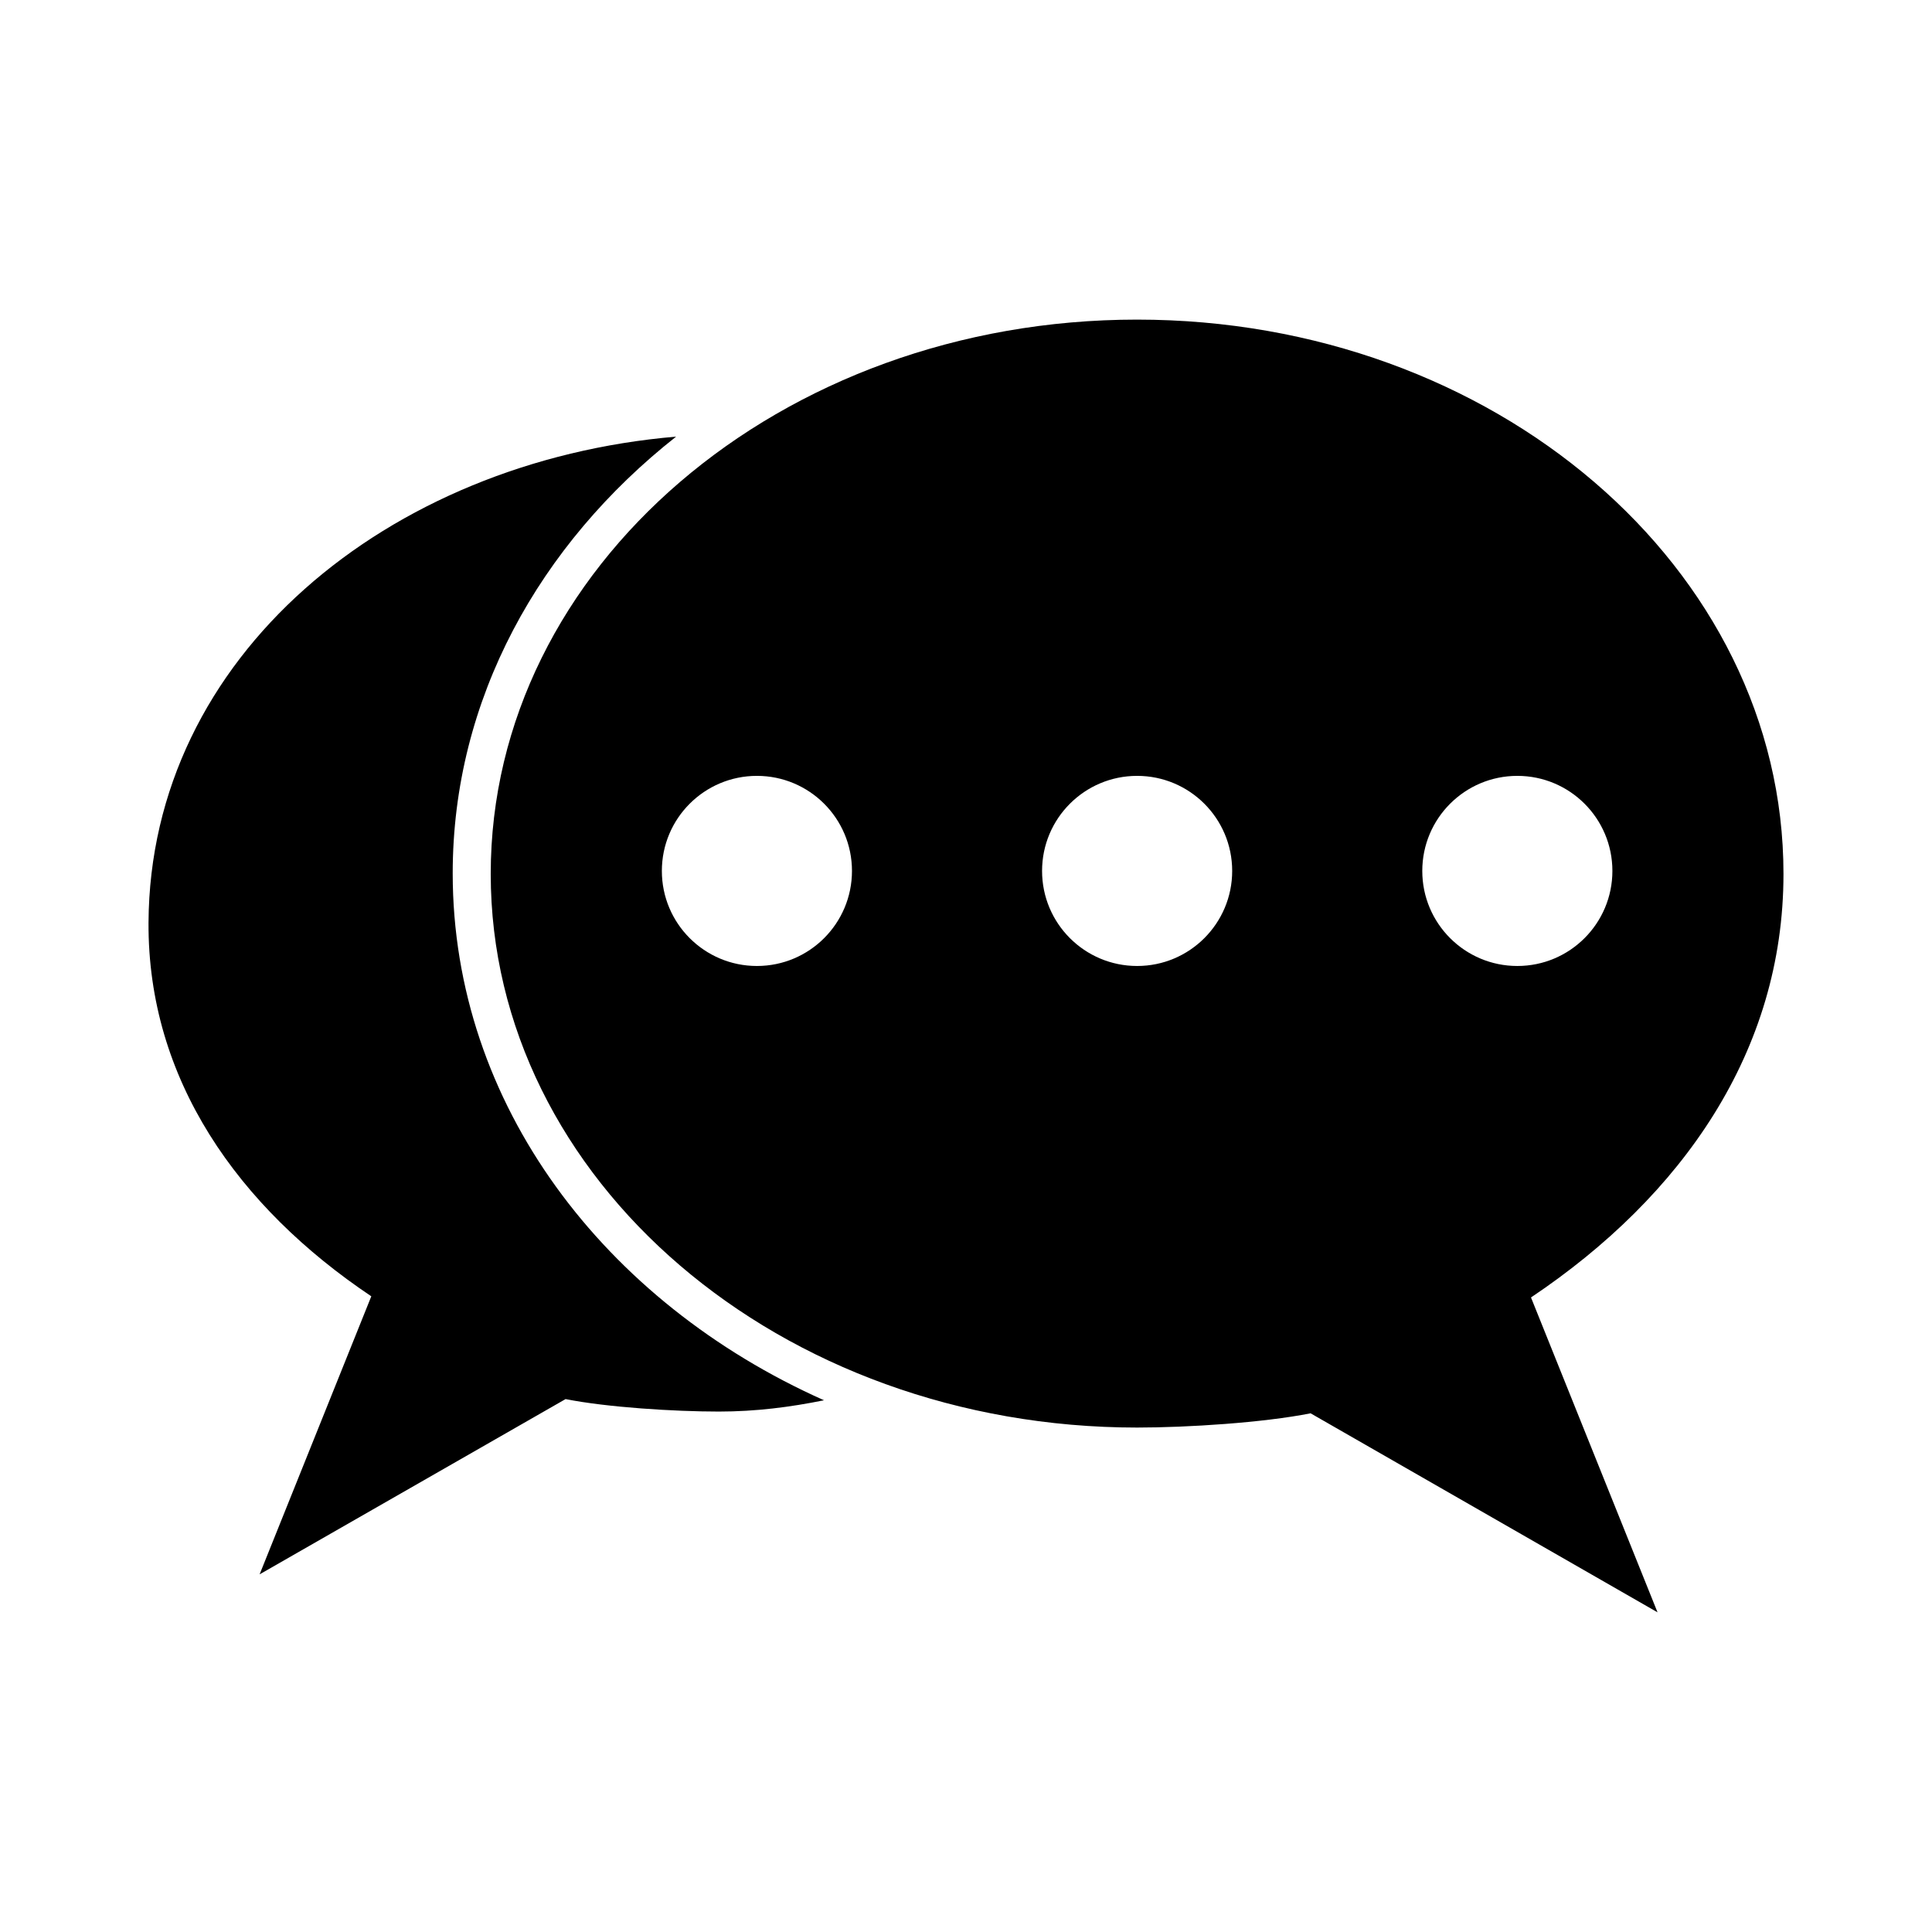 <?xml version="1.0" encoding="UTF-8"?>
<!-- The Best Svg Icon site in the world: iconSvg.co, Visit us! https://iconsvg.co -->
<svg fill="#000000" width="800px" height="800px" version="1.1" viewBox="144 144 512 512" xmlns="http://www.w3.org/2000/svg">
 <path d="m445.34 228.7c94.625 0 171.3 65.781 171.3 146.89 0 47.016-26.816 85.375-66.91 112.25l33.535 83.445-91.945-52.742c-12.496 2.484-32.594 3.777-45.973 3.777-94.625 0-171.3-65.621-171.3-146.73 0-81.109 76.672-146.89 171.3-146.89zm-122.17 31.016c-36.199 28.539-59.199 69.551-59.199 115.72 0 61.227 40.207 113.71 98.398 139.65-8.918 1.809-18.031 2.992-27.867 2.992-11.805 0-29.594-1.113-40.621-3.305l-81.082 46.445 29.598-73.684c-35.379-23.719-59.262-57.547-59.039-99.031 0.371-70.602 63.43-122.28 139.81-128.79zm222.94 89.898c-13.914 0-25.191 11.277-25.191 25.191 0 13.914 11.277 25.191 25.191 25.191s25.191-11.277 25.191-25.191c0-13.914-11.277-25.191-25.191-25.191zm-100.76 0c-13.914 0-25.191 11.277-25.191 25.191 0 13.914 11.277 25.191 25.191 25.191 13.914 0 25.191-11.277 25.191-25.191 0-13.914-11.277-25.191-25.191-25.191zm-100.76 0c-13.914 0-25.191 11.277-25.191 25.191 0 13.914 11.277 25.191 25.191 25.191 13.914 0 25.191-11.277 25.191-25.191 0-13.914-11.277-25.191-25.191-25.191z"/>
</svg>